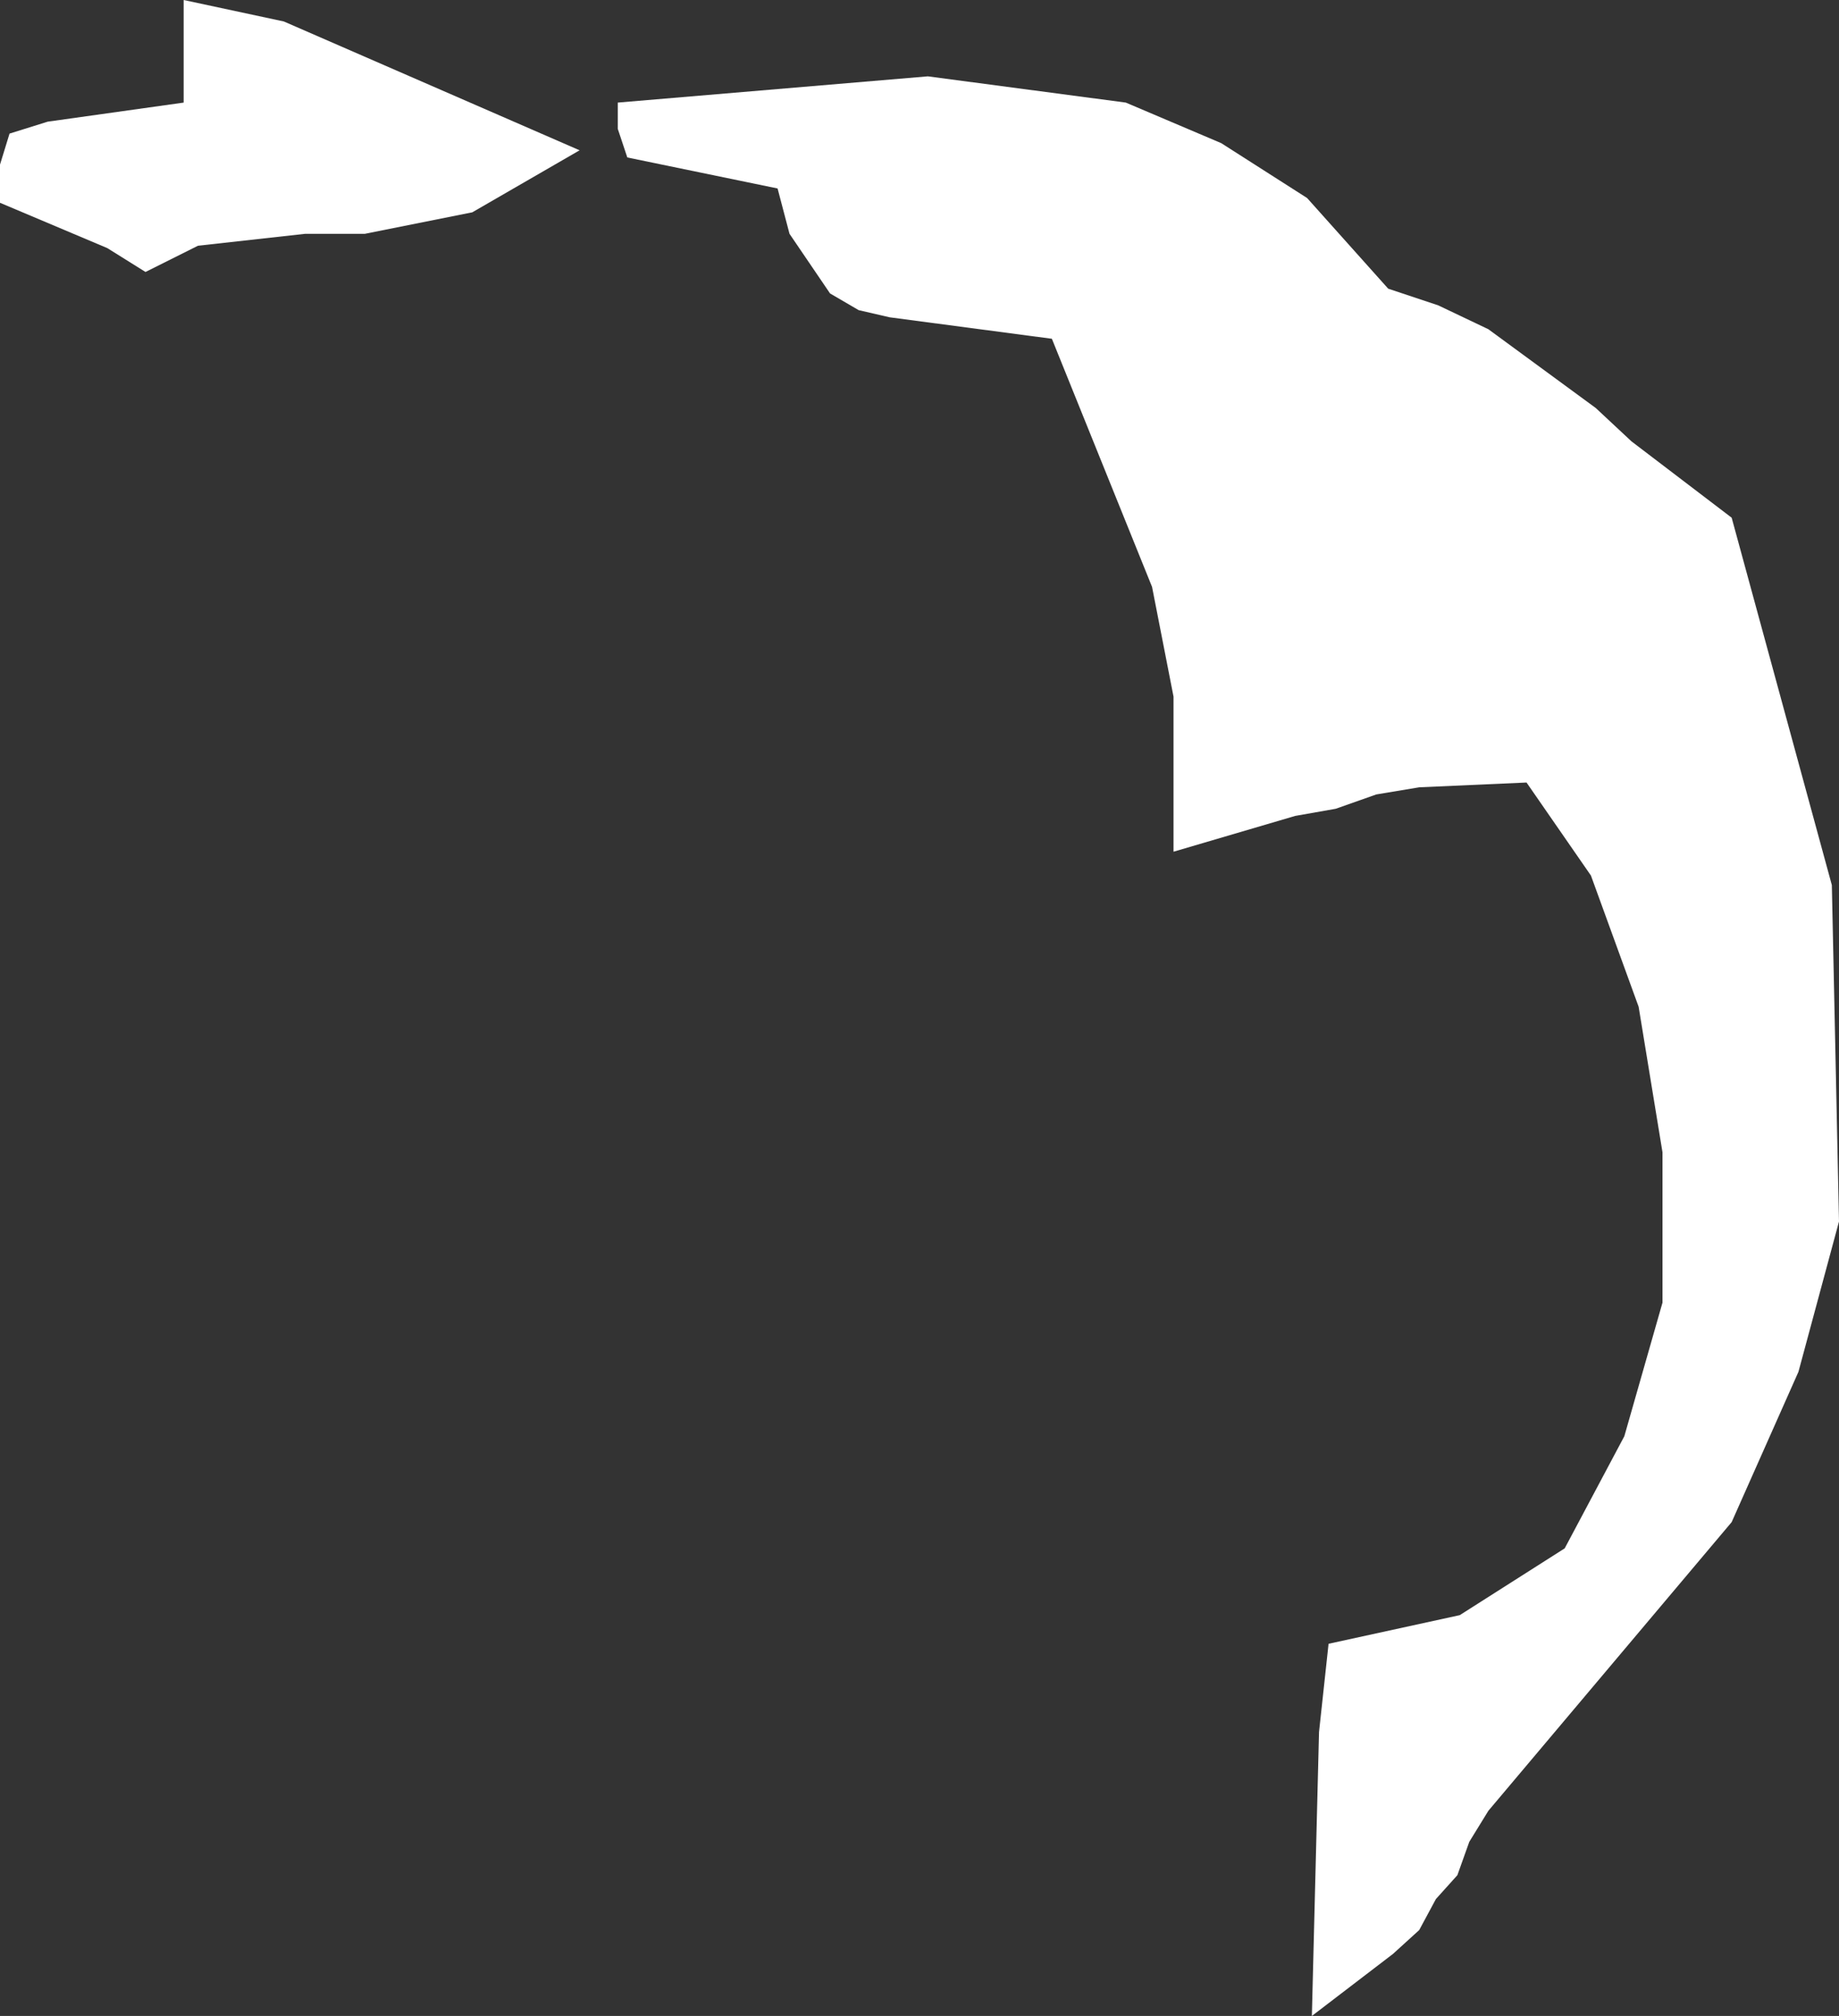 <?xml version="1.0" encoding="UTF-8" standalone="no"?>
<svg xmlns:xlink="http://www.w3.org/1999/xlink" height="42.25px" width="38.55px" xmlns="http://www.w3.org/2000/svg">
  <rect width="100%" height="100%" fill="#333333" stroke="none"/>
  <g transform="matrix(1.0, 0.0, 0.0, 1.0, 0.0, 0.0)">
    <path d="M34.2 9.25 L36.3 10.85 38.4 18.55 38.55 25.6 37.7 28.75 36.3 31.9 31.2 37.95 30.8 38.6 30.55 39.3 30.1 39.8 29.75 40.45 29.2 40.95 27.5 42.25 27.65 36.3 27.85 34.45 30.6 33.85 32.8 32.45 34.05 30.1 34.85 27.3 34.85 24.15 34.35 21.1 33.35 18.35 32.0 16.4 29.75 16.5 28.85 16.65 28.0 16.95 27.15 17.1 24.6 17.85 24.6 14.6 24.15 12.3 22.05 7.1 18.65 6.65 18.0 6.5 17.4 6.15 16.55 4.9 16.3 3.95 13.15 3.3 12.95 2.7 12.95 2.15 19.45 1.6 23.6 2.15 25.6 3.0 27.4 4.15 29.1 6.05 30.15 6.4 31.2 6.9 33.45 8.55 34.2 9.25 M0.0 3.45 L0.2 2.8 1.0 2.55 3.85 2.15 3.85 0.0 5.95 0.45 12.15 3.15 9.9 4.45 7.65 4.9 6.4 4.9 4.15 5.15 3.05 5.7 2.25 5.2 0.0 4.25 0.0 3.45" fill="#ffffff" fill-rule="evenodd" stroke="none"/>
  </g>
</svg>
